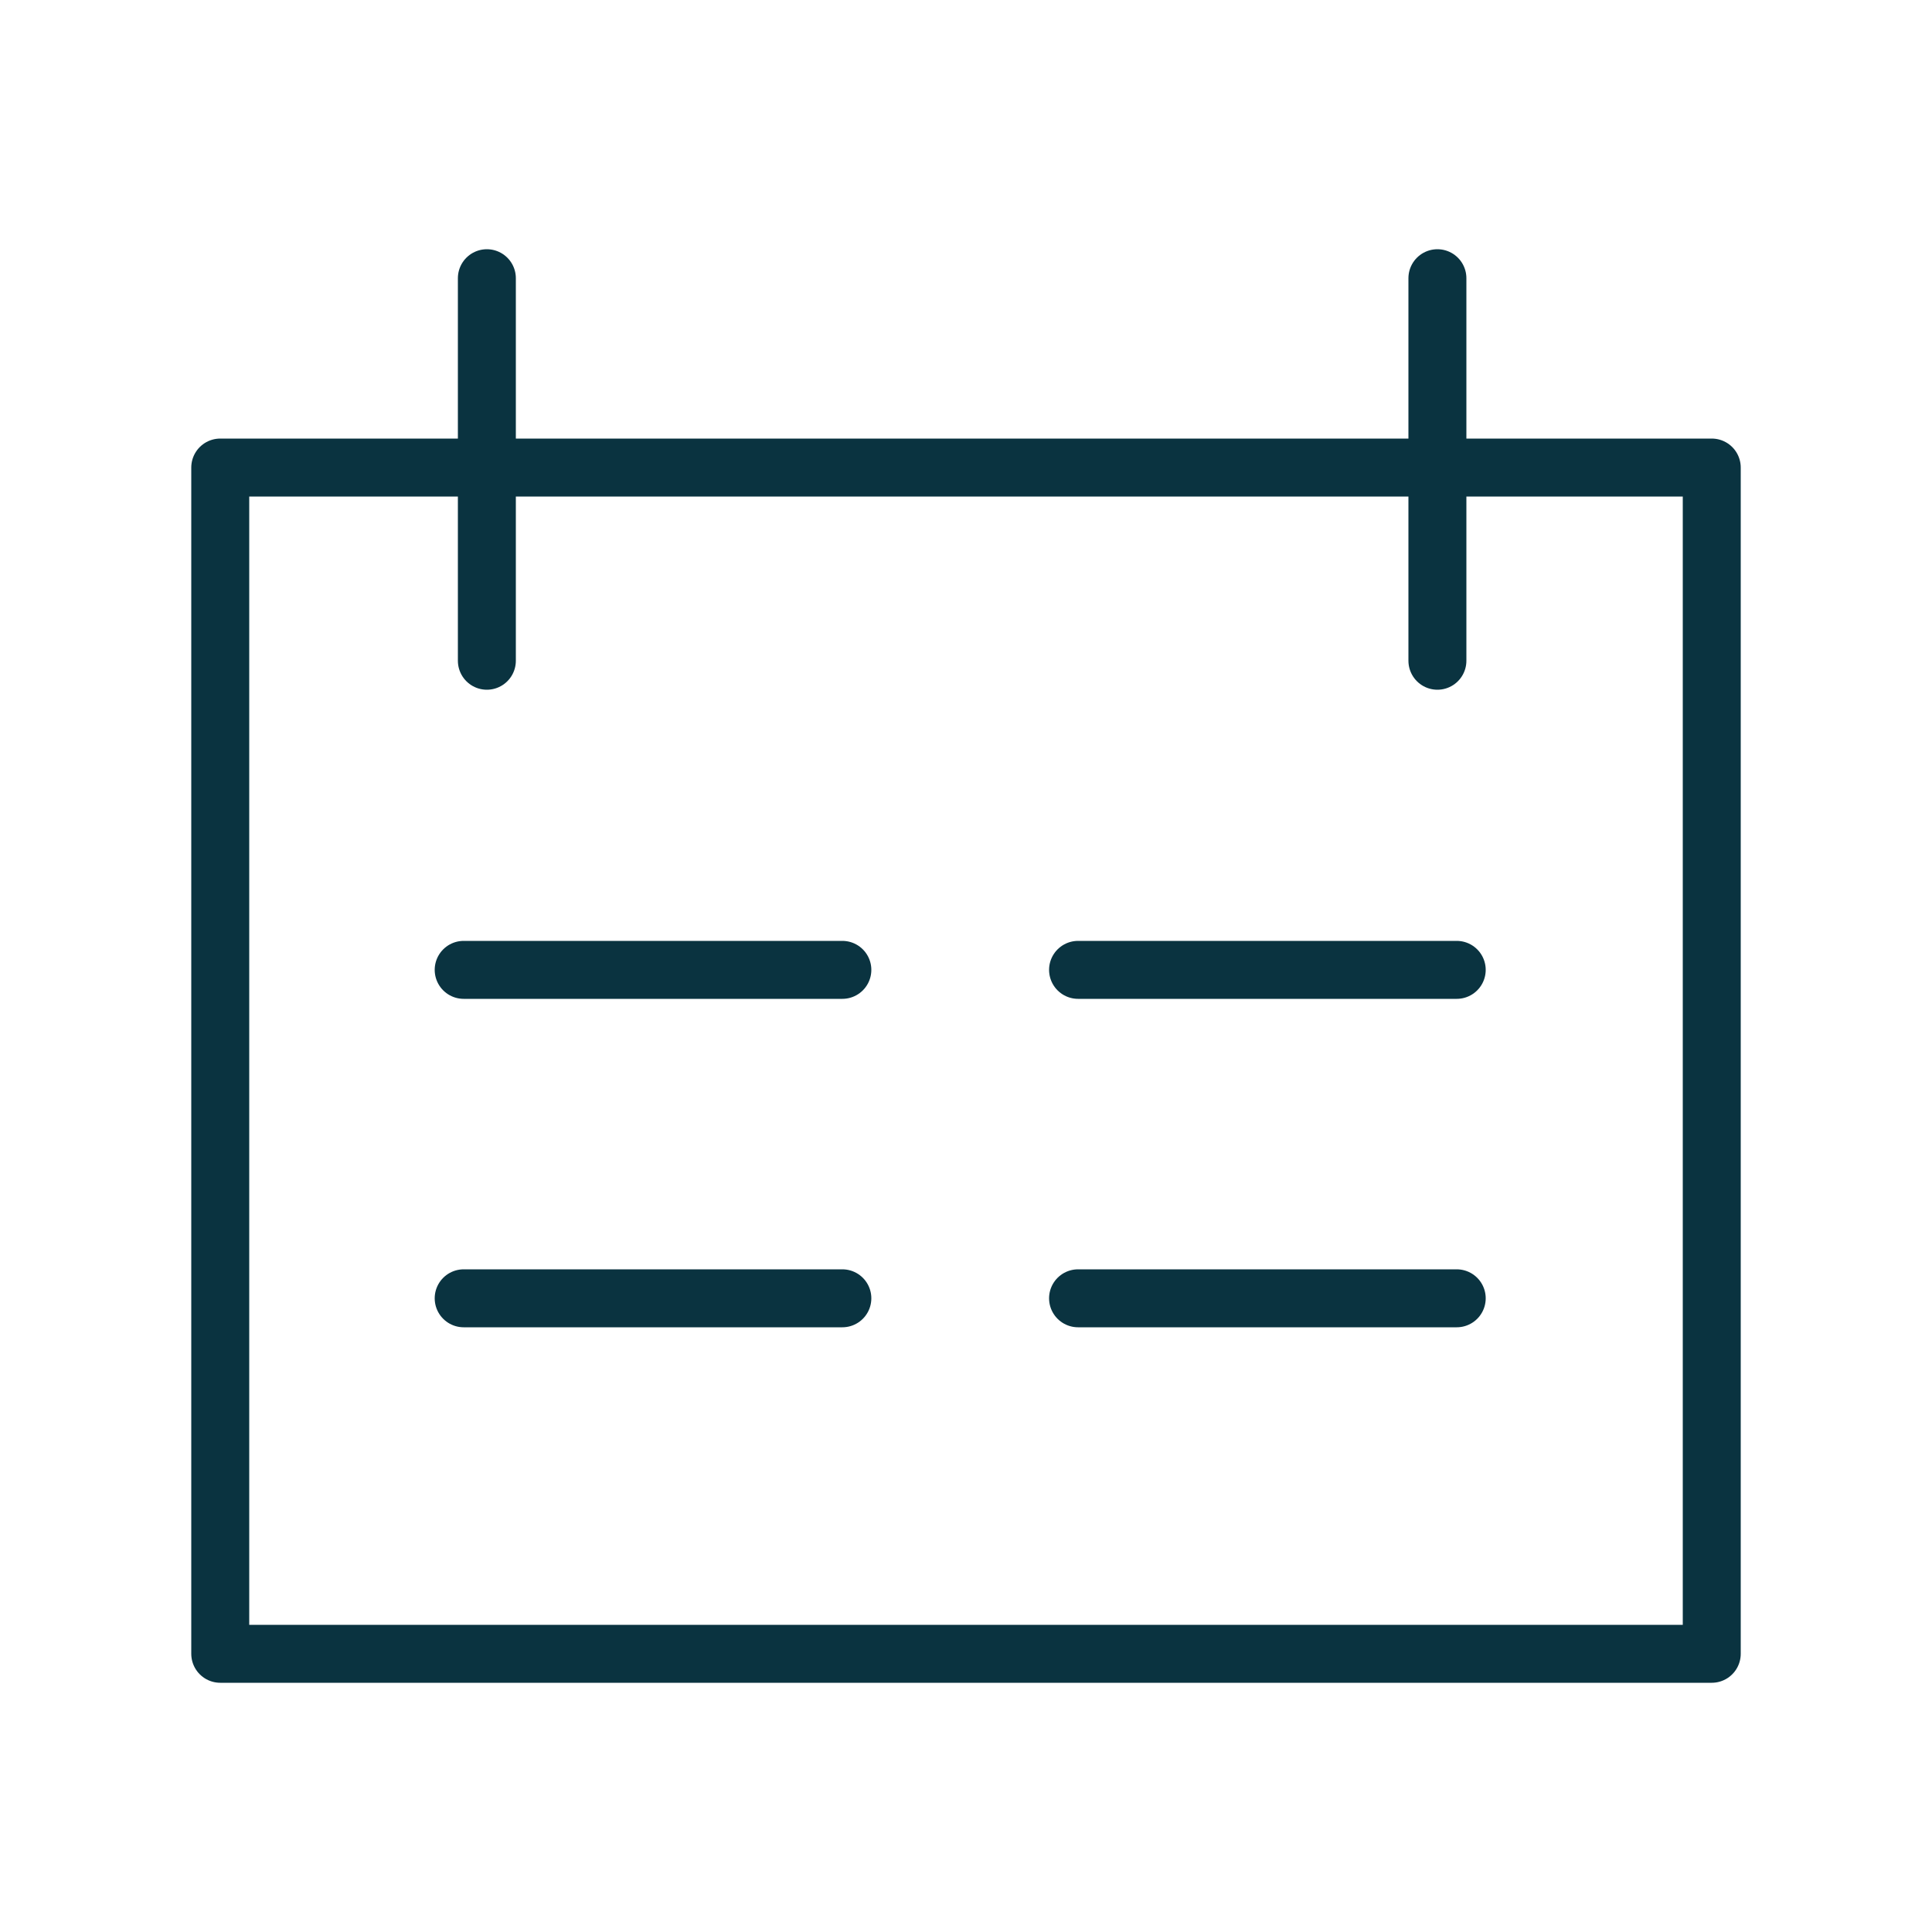 <?xml version="1.0" encoding="UTF-8"?> <!-- Generator: Adobe Illustrator 24.2.0, SVG Export Plug-In . SVG Version: 6.00 Build 0) --> <svg xmlns="http://www.w3.org/2000/svg" xmlns:xlink="http://www.w3.org/1999/xlink" id="Layer_1" x="0px" y="0px" viewBox="0 0 50 50" style="enable-background:new 0 0 50 50;" xml:space="preserve"> <style type="text/css"> .st0{fill:none;stroke:#0A3340;stroke-width:1.5;stroke-linecap:round;stroke-linejoin:round;} </style> <g> <rect x="5.7" y="12.1" class="st0" width="38.6" height="30.7"></rect> <g> <line class="st0" x1="12.6" y1="17.1" x2="12.6" y2="7.2"></line> <line class="st0" x1="37.2" y1="17.1" x2="37.2" y2="7.2"></line> </g> <g> <line class="st0" x1="12" y1="25.1" x2="21.8" y2="25.1"></line> <line class="st0" x1="12" y1="33.6" x2="21.8" y2="33.6"></line> <line class="st0" x1="27.9" y1="25.1" x2="37.7" y2="25.1"></line> <line class="st0" x1="27.9" y1="33.6" x2="37.7" y2="33.6"></line> </g> </g> </svg> 